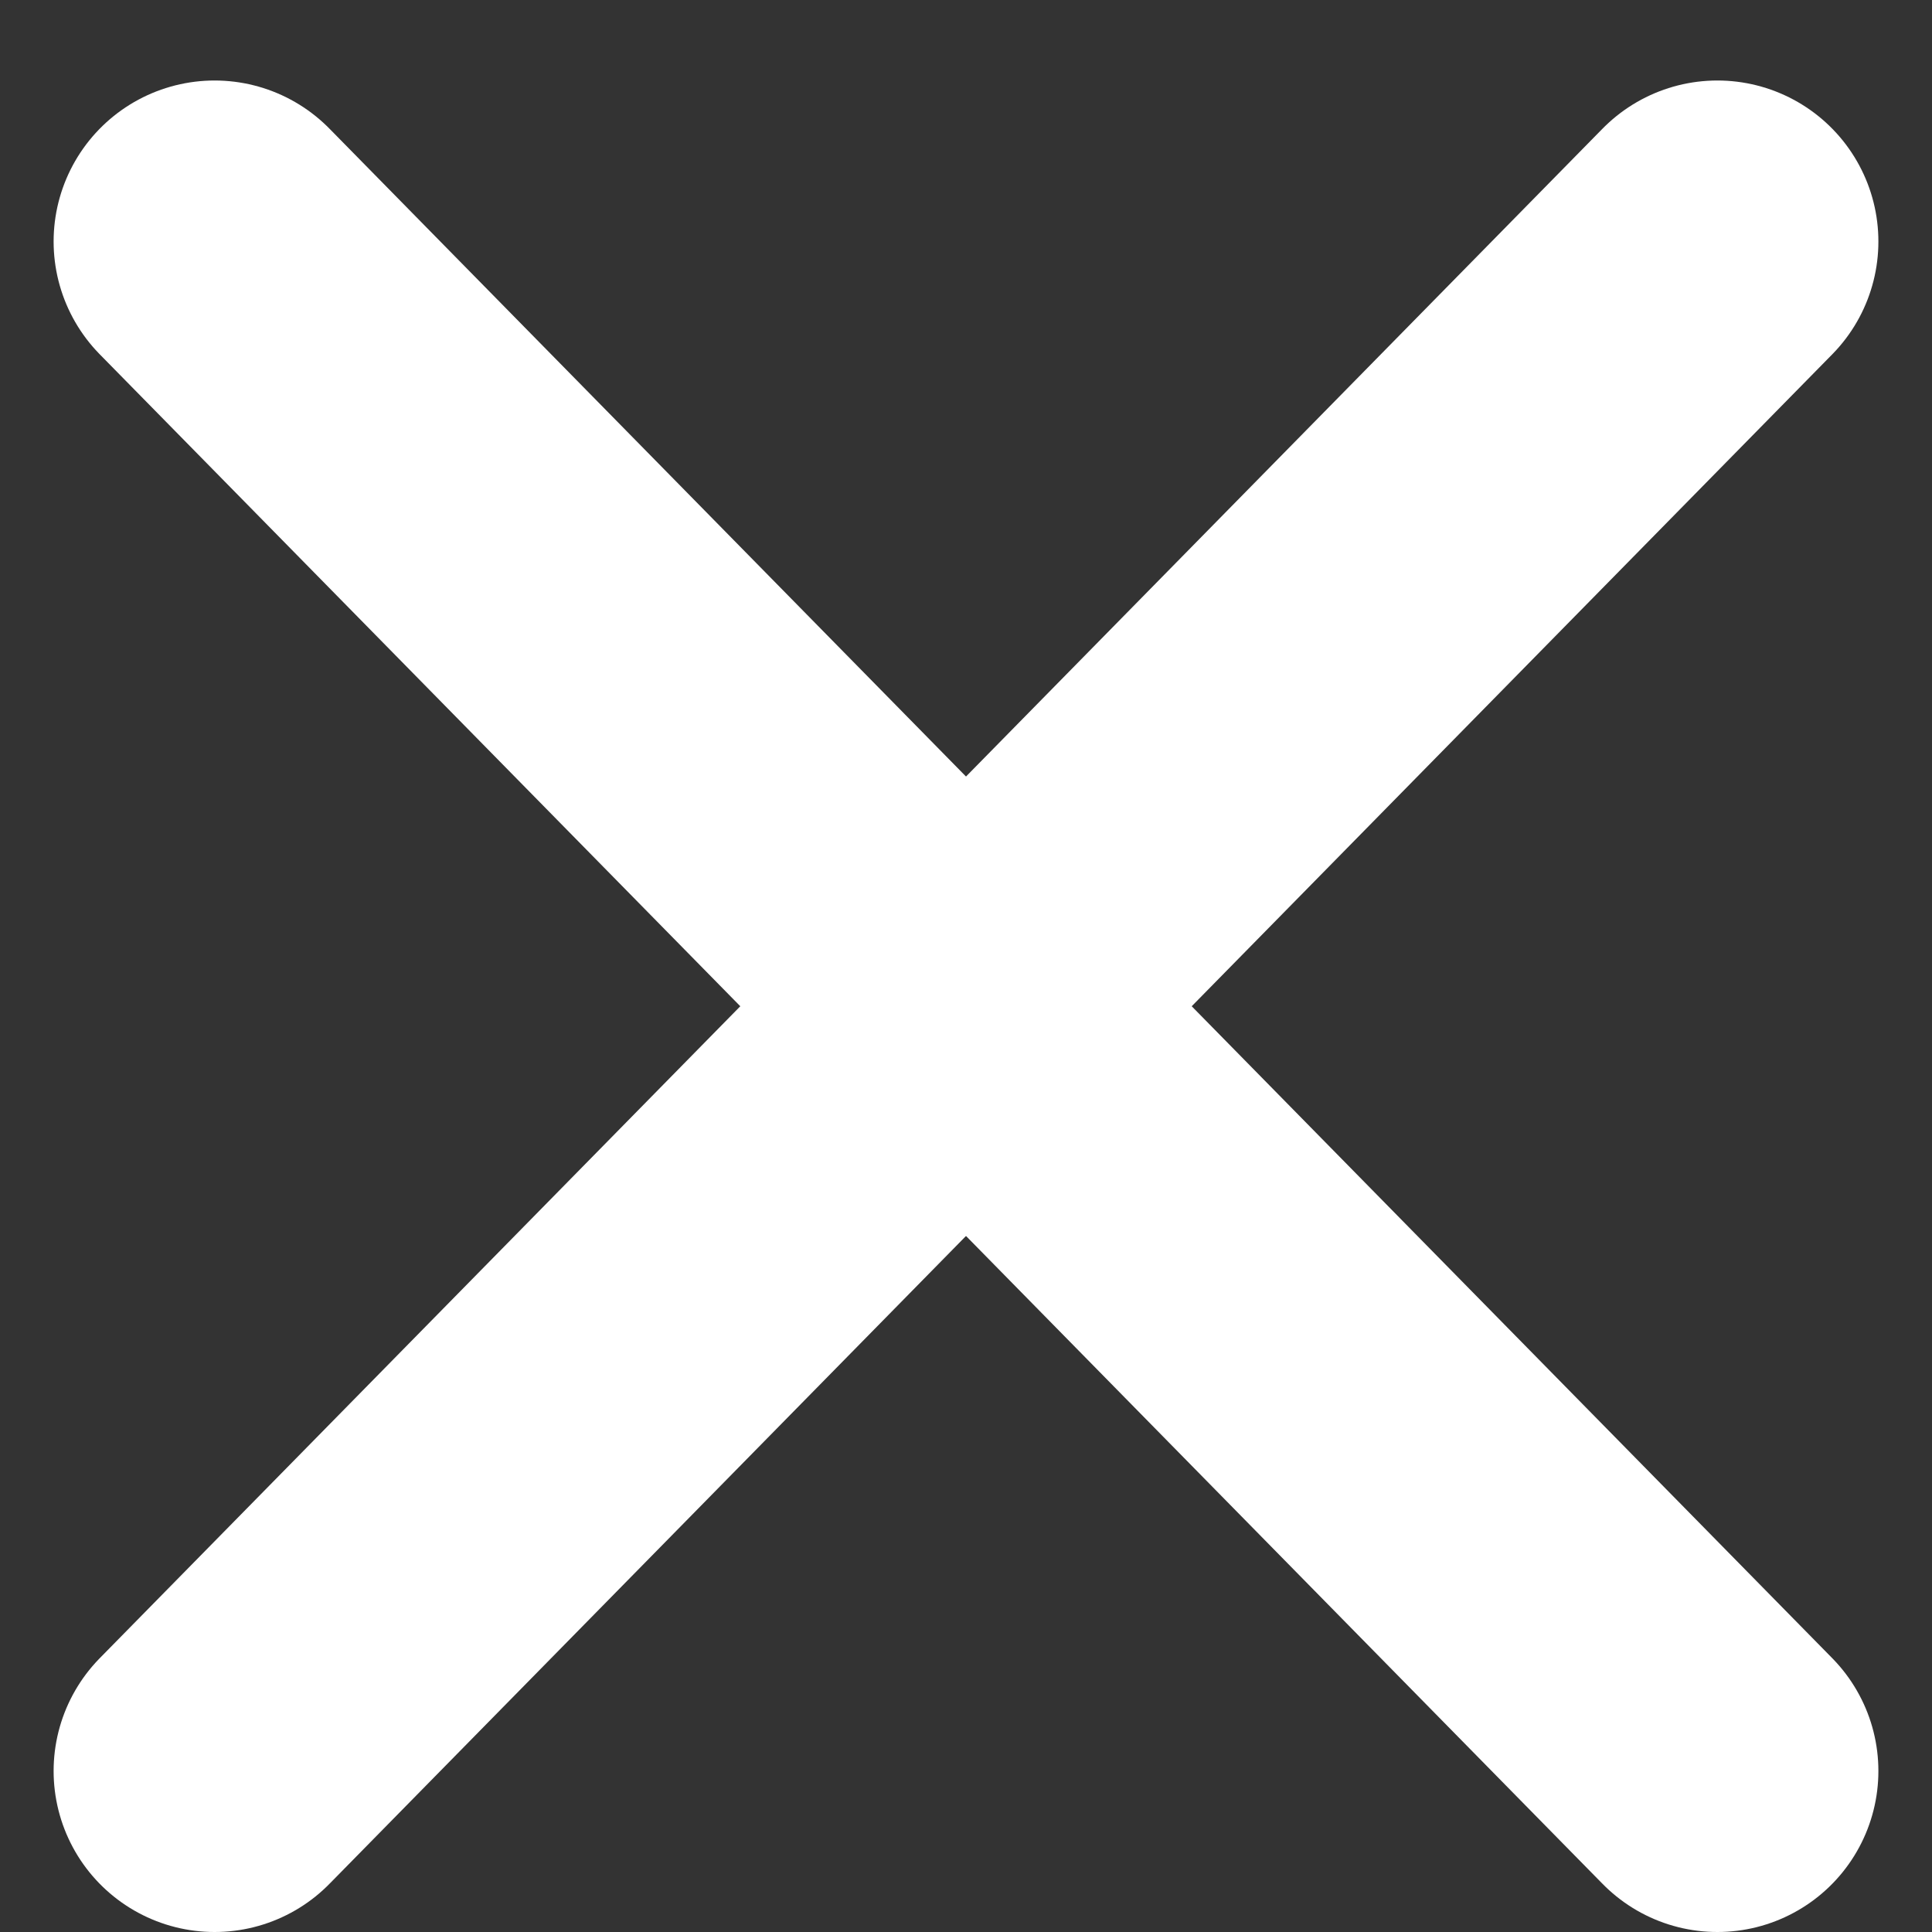 <?xml version="1.0" encoding="UTF-8"?>
<svg width="12px" height="12px" viewBox="0 0 12 12" version="1.1" xmlns="http://www.w3.org/2000/svg" xmlns:xlink="http://www.w3.org/1999/xlink">
    <rect x="0" y="0" width="12" height="12" fill="#333333" stroke="none"/>
    <!-- Generator: Sketch 52.4 (67378) - http://www.bohemiancoding.com/sketch -->
    <title>X</title>
    <desc>Created with Sketch.</desc>
    <g id="News-and-Knowledge" stroke="none" stroke-width="1" fill="none" fill-rule="evenodd" stroke-linecap="round">
        <g id="Desktop-search-NewsKnowledge-collapsed-3a" transform="translate(-288, -1035)" stroke="#FFF">
            <g id="Group" transform="translate(264, 1025)">
                <g id="healthcare-X">
                    <g id="X" transform="translate(25, 11)">
                        <g id="Line-2">
                            <path d="M0.333,0.5 L9.667,10" stroke-width="2"></path>
                            <path d="M0.333,0.5 L9.667,10" stroke-width="2" transform="translate(5, 5) scale(-1, 1) translate(-5, -5) "></path>
                        </g>
                    </g>
                </g>
            </g>
        </g>
    </g>
</svg>